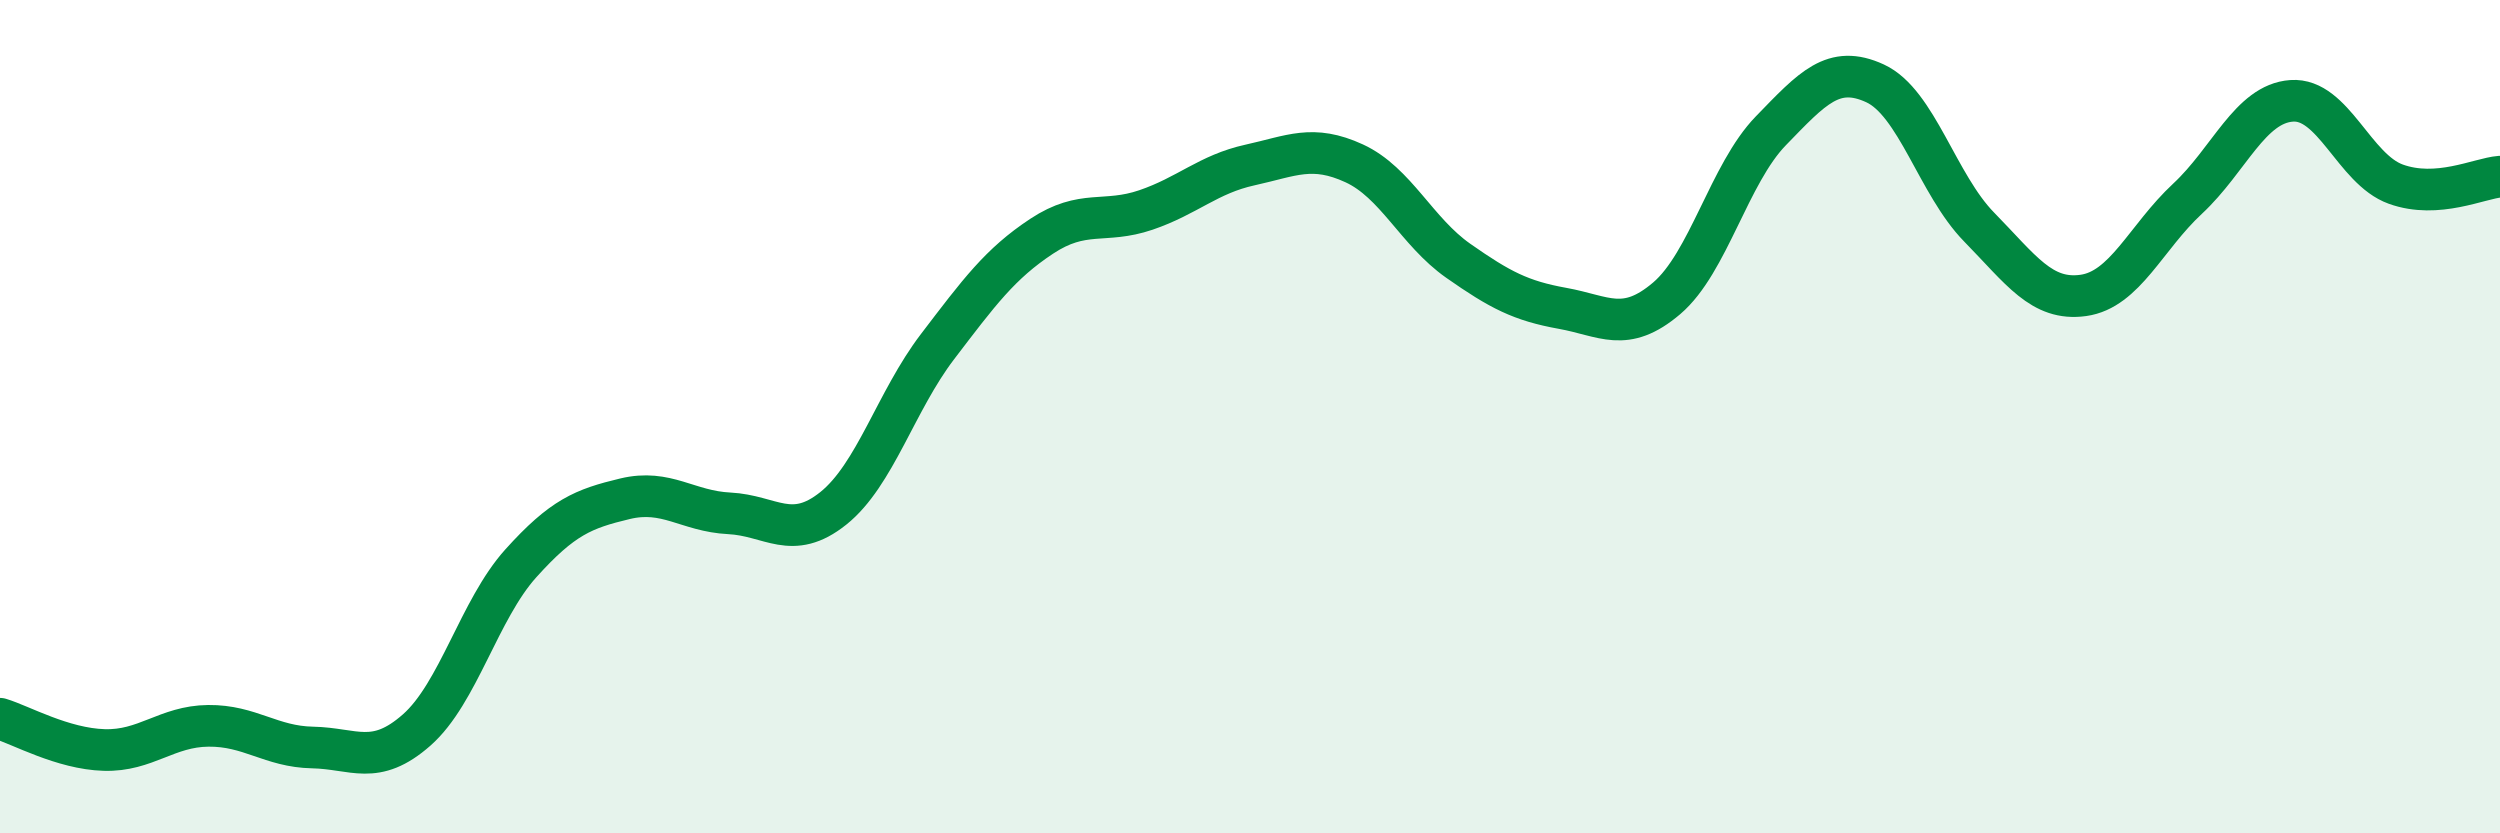 
    <svg width="60" height="20" viewBox="0 0 60 20" xmlns="http://www.w3.org/2000/svg">
      <path
        d="M 0,17.25 C 0.5,17.4 1.5,17.97 2.5,18 C 3.5,18.03 4,17.43 5,17.42 C 6,17.41 6.5,17.92 7.5,17.94 C 8.5,17.96 9,18.4 10,17.52 C 11,16.64 11.5,14.63 12.5,13.52 C 13.5,12.41 14,12.21 15,11.97 C 16,11.73 16.5,12.27 17.5,12.32 C 18.5,12.37 19,13 20,12.2 C 21,11.4 21.5,9.63 22.5,8.32 C 23.5,7.01 24,6.33 25,5.67 C 26,5.01 26.5,5.38 27.5,5.04 C 28.5,4.7 29,4.18 30,3.96 C 31,3.74 31.5,3.46 32.5,3.92 C 33.5,4.38 34,5.56 35,6.26 C 36,6.96 36.5,7.22 37.5,7.4 C 38.5,7.58 39,8.01 40,7.16 C 41,6.31 41.5,4.17 42.5,3.14 C 43.5,2.11 44,1.54 45,2 C 46,2.46 46.5,4.43 47.5,5.45 C 48.5,6.47 49,7.23 50,7.09 C 51,6.95 51.5,5.7 52.5,4.77 C 53.5,3.84 54,2.49 55,2.42 C 56,2.35 56.5,4.06 57.5,4.42 C 58.5,4.78 59.5,4.28 60,4.24L60 20L0 20Z"
        fill="#008740"
        opacity="0.1"
        stroke-linecap="round"
        stroke-linejoin="round"
      />
      <path
        d="M 0,17.25 C 0.5,17.4 1.5,17.97 2.5,18 C 3.5,18.03 4,17.43 5,17.42 C 6,17.41 6.5,17.92 7.5,17.94 C 8.5,17.96 9,18.4 10,17.52 C 11,16.64 11.5,14.63 12.5,13.52 C 13.5,12.41 14,12.21 15,11.97 C 16,11.73 16.5,12.27 17.5,12.32 C 18.5,12.37 19,13 20,12.2 C 21,11.4 21.5,9.63 22.5,8.32 C 23.5,7.01 24,6.33 25,5.67 C 26,5.01 26.5,5.38 27.5,5.04 C 28.5,4.7 29,4.18 30,3.96 C 31,3.74 31.5,3.46 32.5,3.92 C 33.5,4.38 34,5.56 35,6.26 C 36,6.96 36.5,7.22 37.5,7.4 C 38.5,7.58 39,8.01 40,7.16 C 41,6.31 41.5,4.17 42.5,3.14 C 43.5,2.11 44,1.54 45,2 C 46,2.46 46.5,4.43 47.5,5.45 C 48.5,6.47 49,7.23 50,7.09 C 51,6.95 51.5,5.7 52.5,4.77 C 53.5,3.84 54,2.49 55,2.42 C 56,2.35 56.5,4.06 57.5,4.42 C 58.5,4.78 59.5,4.28 60,4.24"
        stroke="#008740"
        stroke-width="1"
        fill="none"
        stroke-linecap="round"
        stroke-linejoin="round"
      />
    </svg>
  